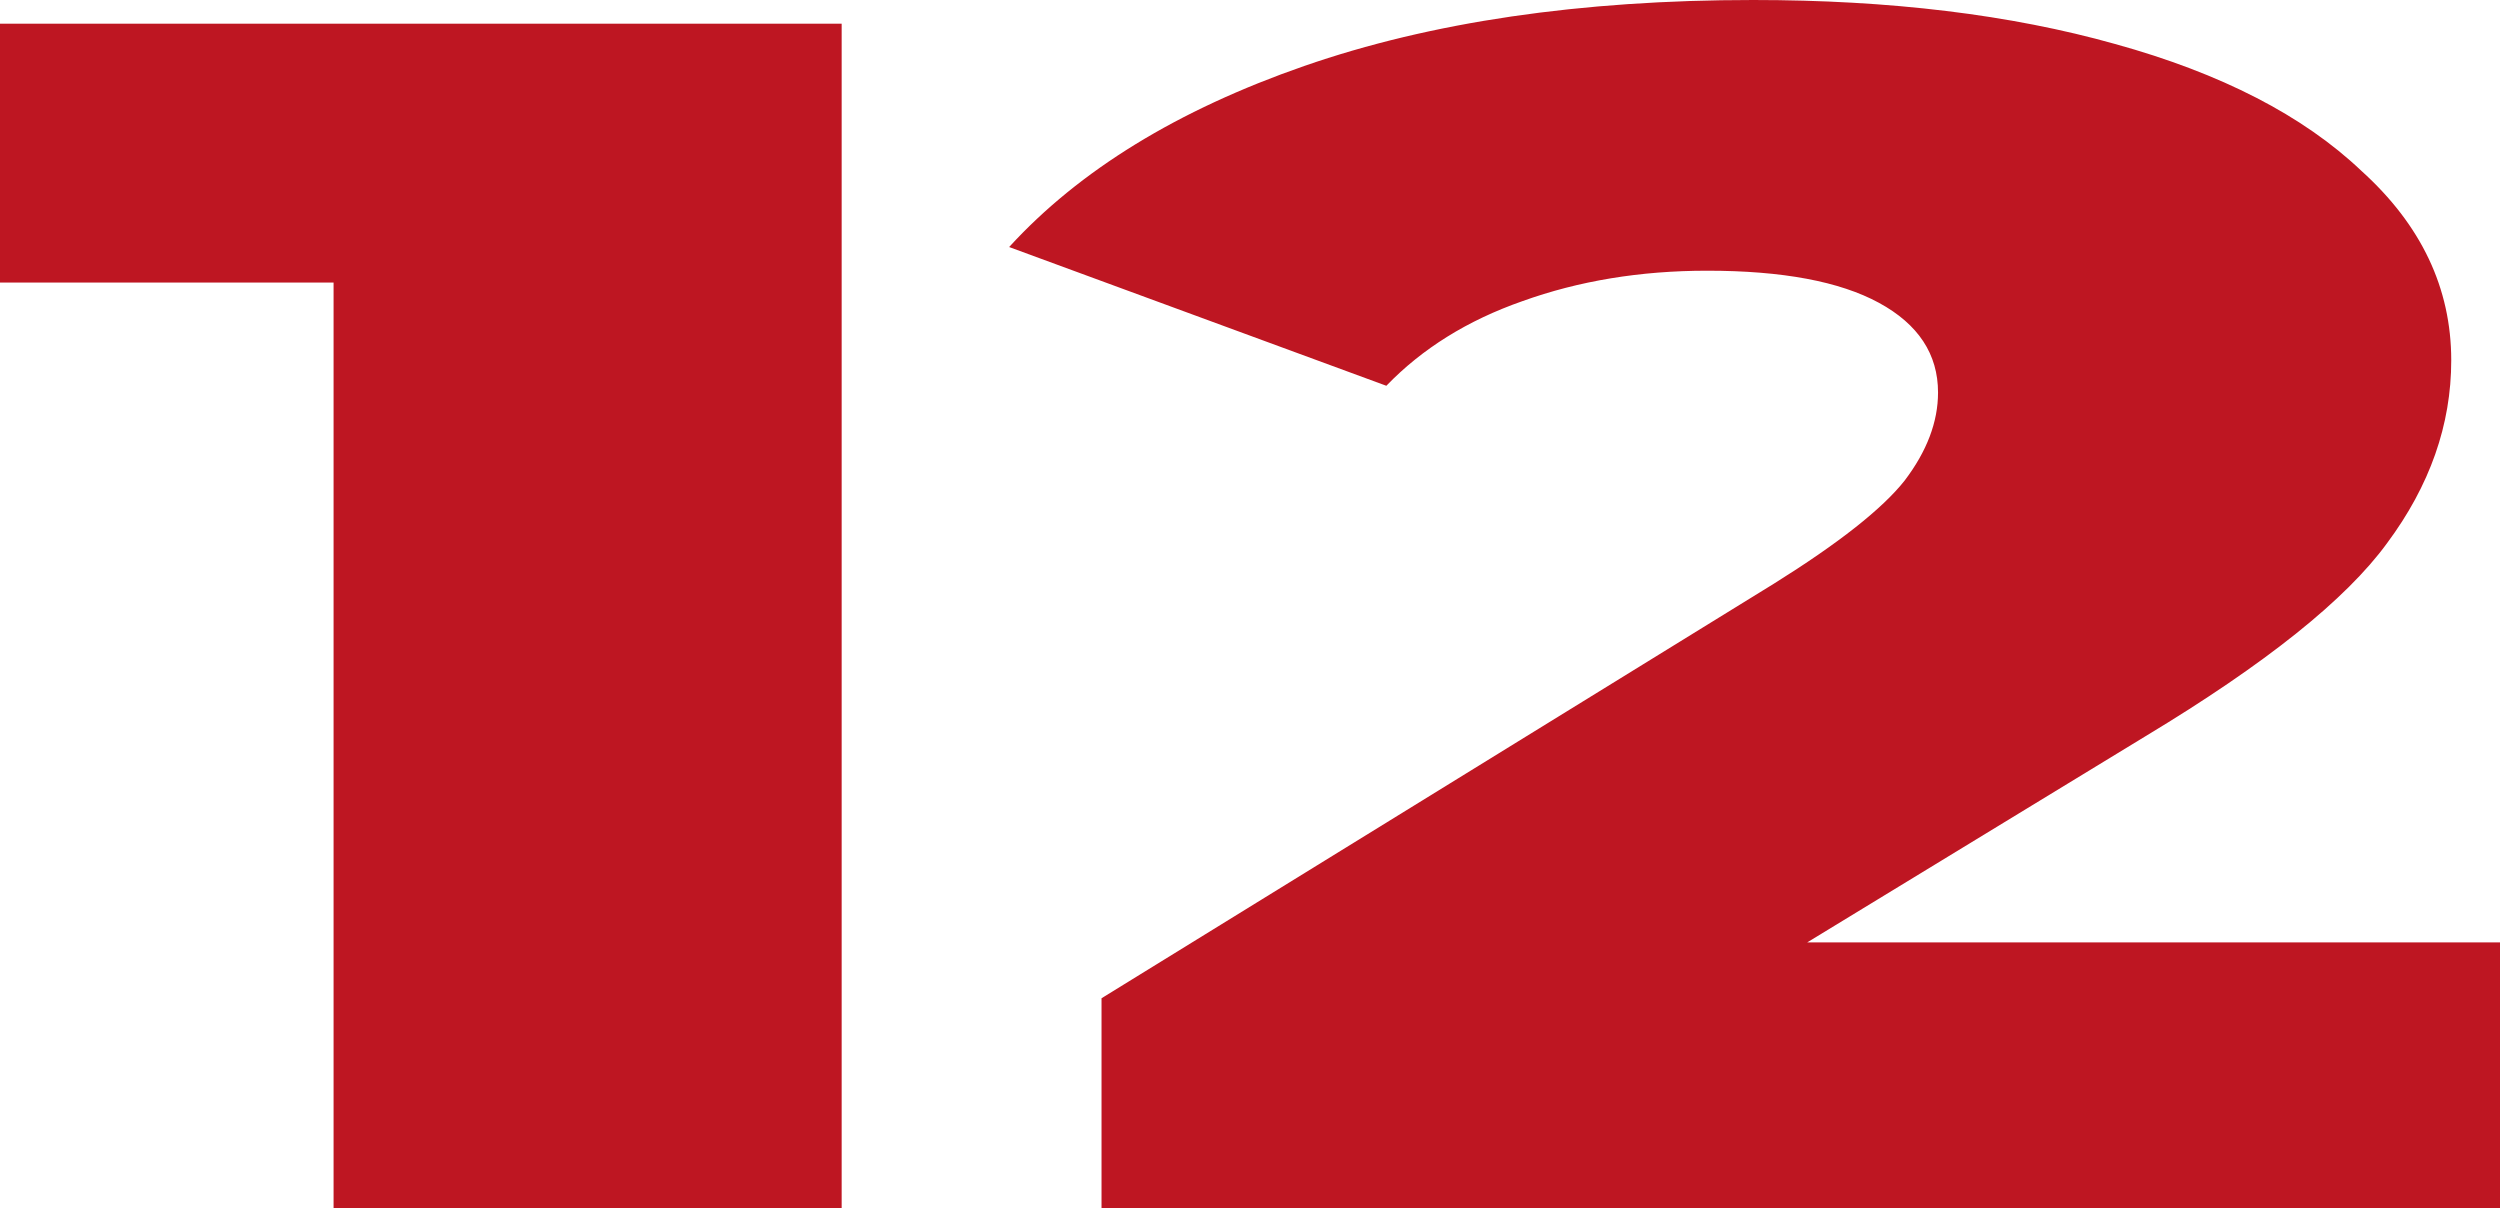 <?xml version="1.0" encoding="UTF-8"?> <svg xmlns="http://www.w3.org/2000/svg" width="149" height="72" viewBox="0 0 149 72" fill="none"><path d="M50.163 1.412V72H19.881V16.84H0V1.412H50.163Z" fill="#BE1622"></path><path d="M149 56.168V72H65.651V59.496L105.72 34.79C109.594 32.37 112.194 30.319 113.519 28.639C114.845 26.891 115.507 25.143 115.507 23.395C115.507 21.109 114.335 19.328 111.99 18.05C109.645 16.773 106.229 16.134 101.743 16.134C97.767 16.134 94.097 16.739 90.732 17.95C87.469 19.092 84.767 20.773 82.626 22.992L60.145 14.723C64.325 10.151 70.188 6.555 77.733 3.933C85.277 1.311 94.198 0 104.496 0C112.653 0 119.84 0.874 126.06 2.622C132.381 4.37 137.275 6.891 140.742 10.185C144.31 13.412 146.094 17.177 146.094 21.479C146.094 25.311 144.82 28.941 142.271 32.37C139.824 35.731 135.032 39.563 127.895 43.865L107.708 56.168H149Z" fill="#BE1622"></path></svg> 